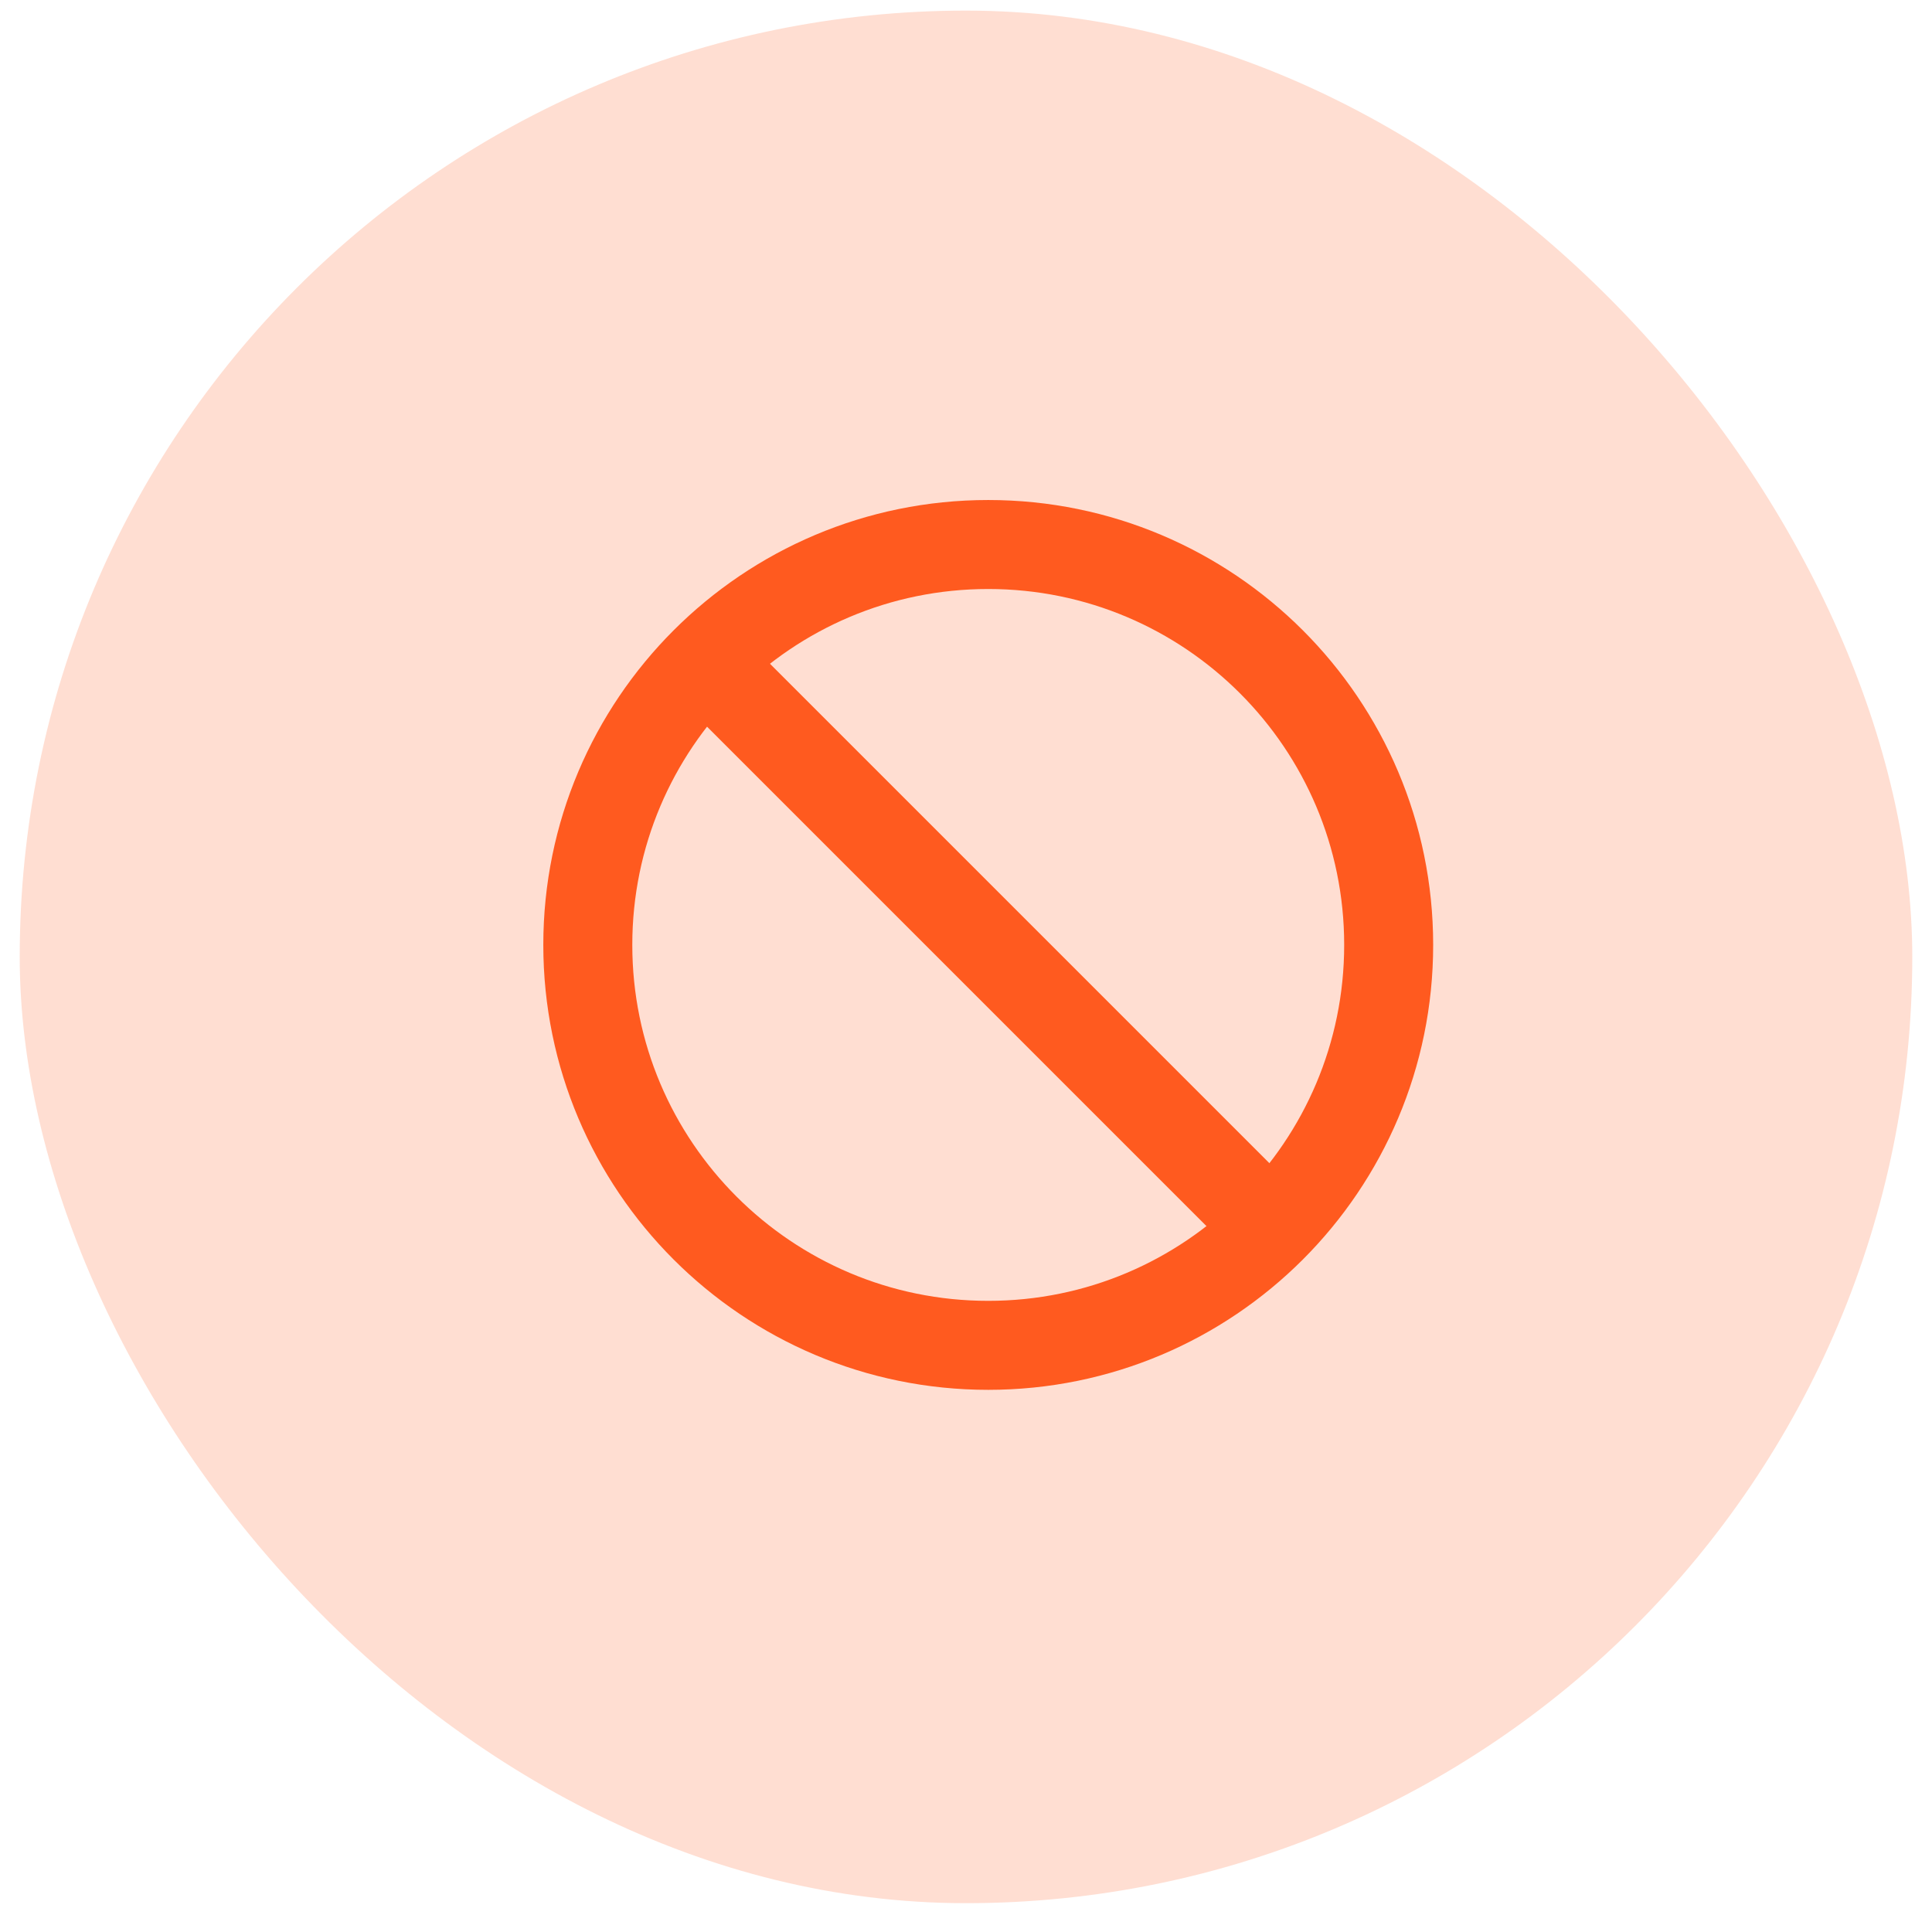 <svg width="49" height="49" viewBox="0 0 49 49" fill="none" xmlns="http://www.w3.org/2000/svg">
<rect x="0.5" y="0.269" width="48" height="48" rx="24" fill="#FF5A1F" fill-opacity="0.2"/>
<path d="M25.064 34.121C30.673 34.121 35.22 29.574 35.22 23.965C35.22 18.357 30.673 13.81 25.064 13.81C19.455 13.81 14.908 18.357 14.908 23.965C14.908 29.574 19.455 34.121 25.064 34.121Z" stroke="#FF5A1F" stroke-width="2.257"/>
<path d="M31.834 30.736L18.293 17.195" stroke="#FF5A1F" stroke-width="2.257"/>
</svg>
